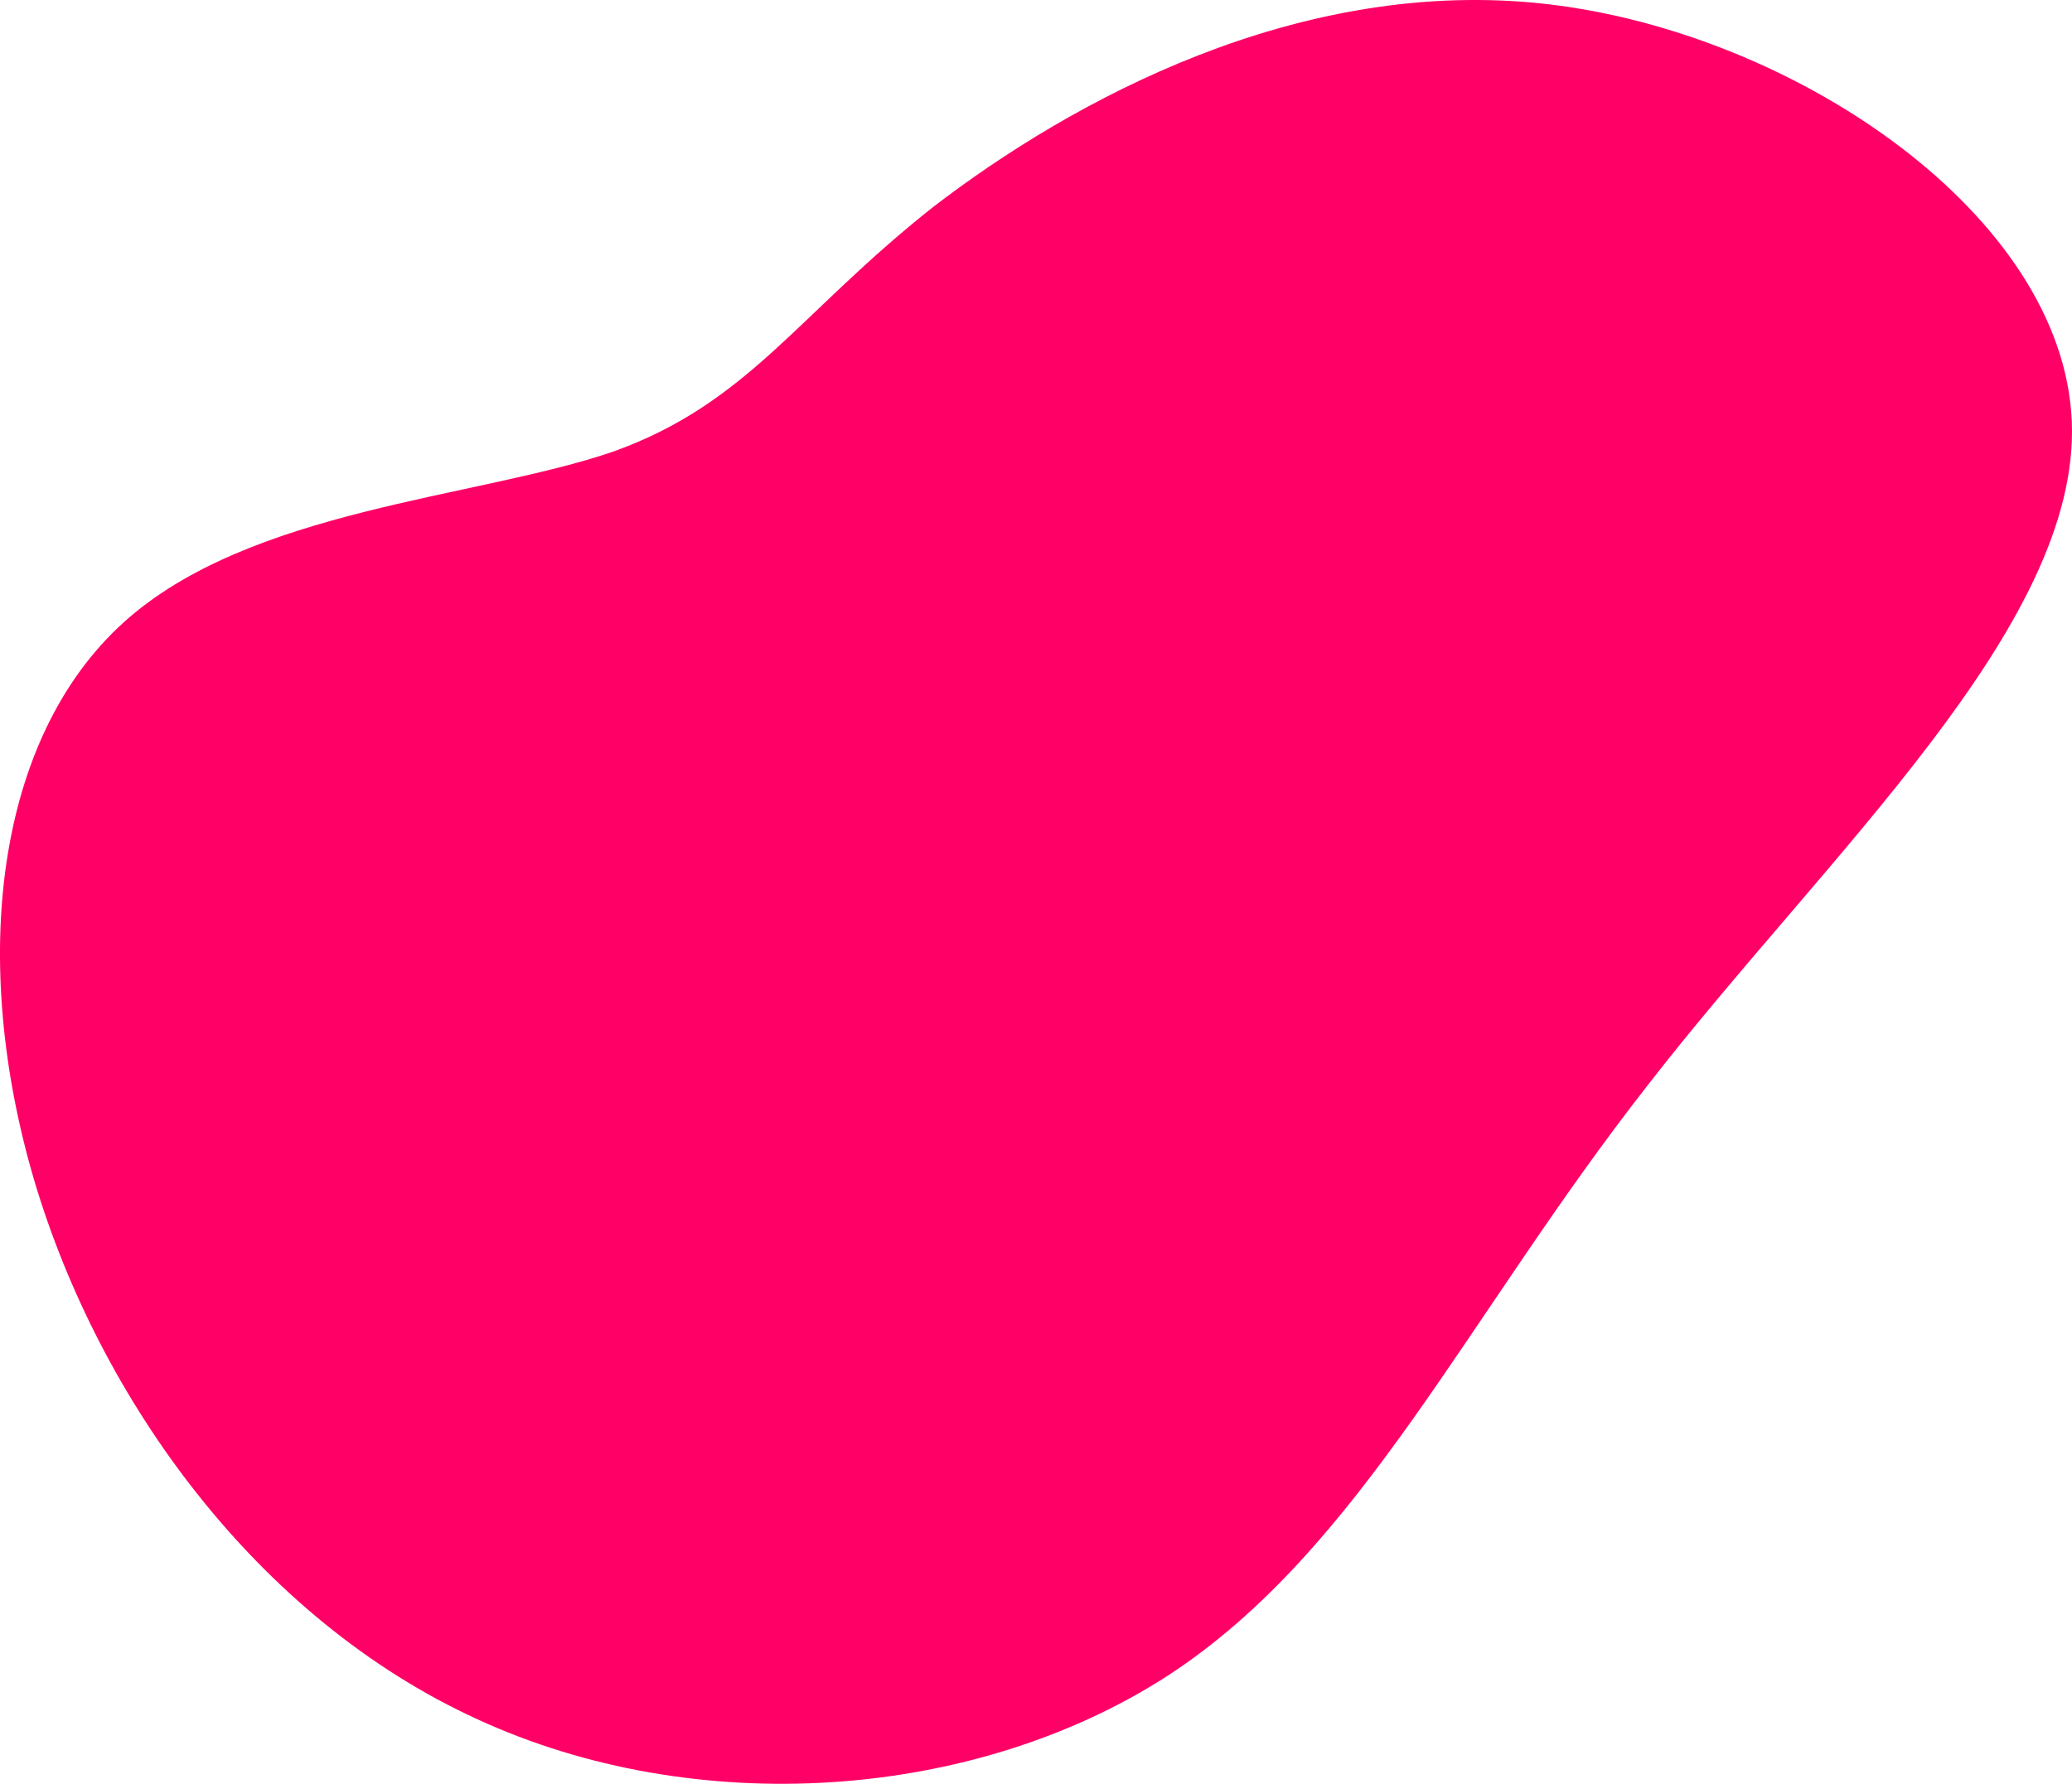 <?xml version="1.0" encoding="utf-8"?>
<svg xmlns="http://www.w3.org/2000/svg" viewBox="0 0 123.564 106.402">
  <path d="M41.9-39.2c14.8,1.7,30.8,12.6,31.3,24.9.5,12.2-14.6,25.8-25.3,39.6C37.1,39.1,30.8,53,19.3,60.5,7.7,68-8.9,69.1-21.9,63.1c-13.1-6-22.5-19-26.4-32.1C-52.2,17.8-50.6,4.6-43-2.3c7.5-6.8,21-7.4,29.2-10.2,8.1-2.9,11-8.2,19.1-14.6C13.5-33.4,27.1-40.9,41.9-39.2Z" data-name="555" fill="#f06" id="_555" transform="translate(50.352 39.444)"/>
</svg>